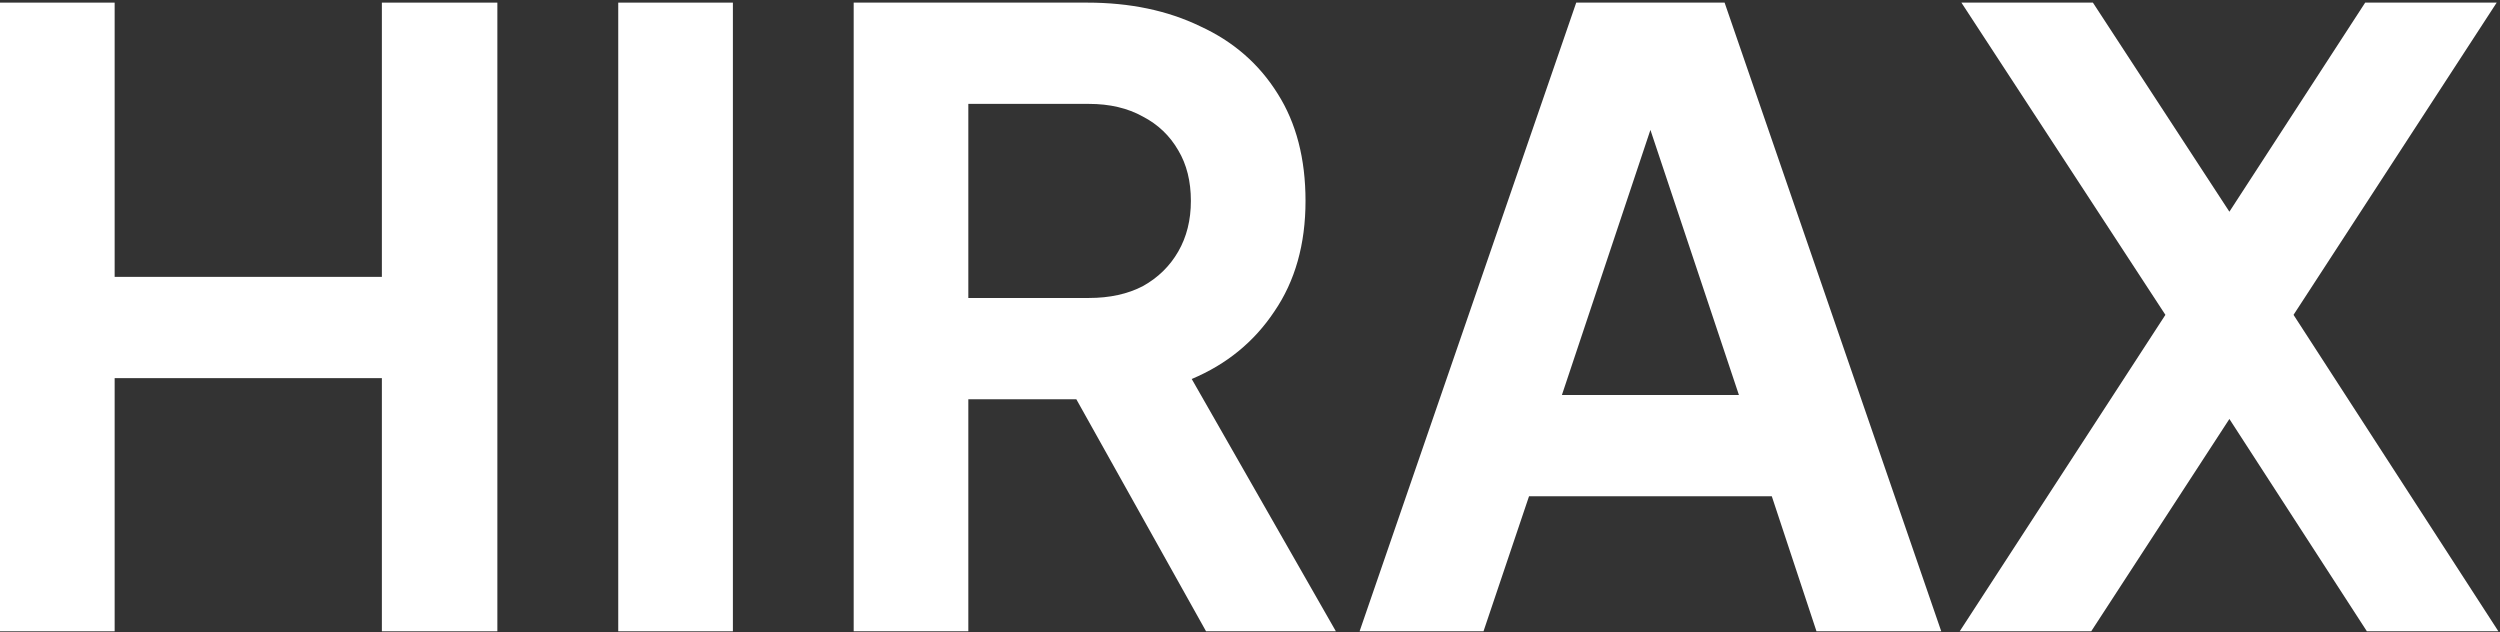 <svg width="601" height="152" viewBox="0 0 601 152" fill="none" xmlns="http://www.w3.org/2000/svg">
<rect x="0" y="0" width="601" height="152" fill="#333333" stroke="none"/>
<path d="M471.115 151.763L520.563 75.69L471.521 0.631H503.135L543.26 62.098H528.669L568.591 0.631H600.205L551.366 75.69L600.611 151.763H568.997L528.669 89.484H543.26L502.729 151.763H471.115Z" fill="white"/>
<path d="M326.844 151.763L378.926 0.631H414.593L466.675 151.763H436.682L425.941 119.305H367.577L356.634 151.763H326.844ZM375.481 94.962H418.038L392.909 19.7H400.61L375.481 94.962Z" fill="white"/>
<path d="M205.226 151.763V0.631H261.36C271.628 0.631 280.68 2.525 288.516 6.312C296.487 9.963 302.702 15.373 307.16 22.54C311.618 29.573 313.847 38.161 313.847 48.304C313.847 58.717 311.348 67.576 306.349 74.879C301.486 82.181 294.866 87.591 286.489 91.107L321.143 151.763H289.934L252.849 85.427L270.682 95.976H232.786V151.763H205.226ZM232.786 71.633H261.766C266.764 71.633 271.088 70.686 274.735 68.793C278.383 66.764 281.22 63.992 283.247 60.475C285.273 56.959 286.287 52.902 286.287 48.304C286.287 43.57 285.273 39.513 283.247 36.132C281.22 32.616 278.383 29.911 274.735 28.018C271.088 25.989 266.764 24.975 261.766 24.975H232.786V71.633Z" fill="white"/>
<path d="M148.625 151.763V0.631H176.186V151.763H148.625Z" fill="white"/>
<path d="M0 151.763V0.631H27.561V66.561H91.802V0.631H119.565V151.763H91.802V90.904H27.561V151.763H0Z" fill="white"/>
</svg>
